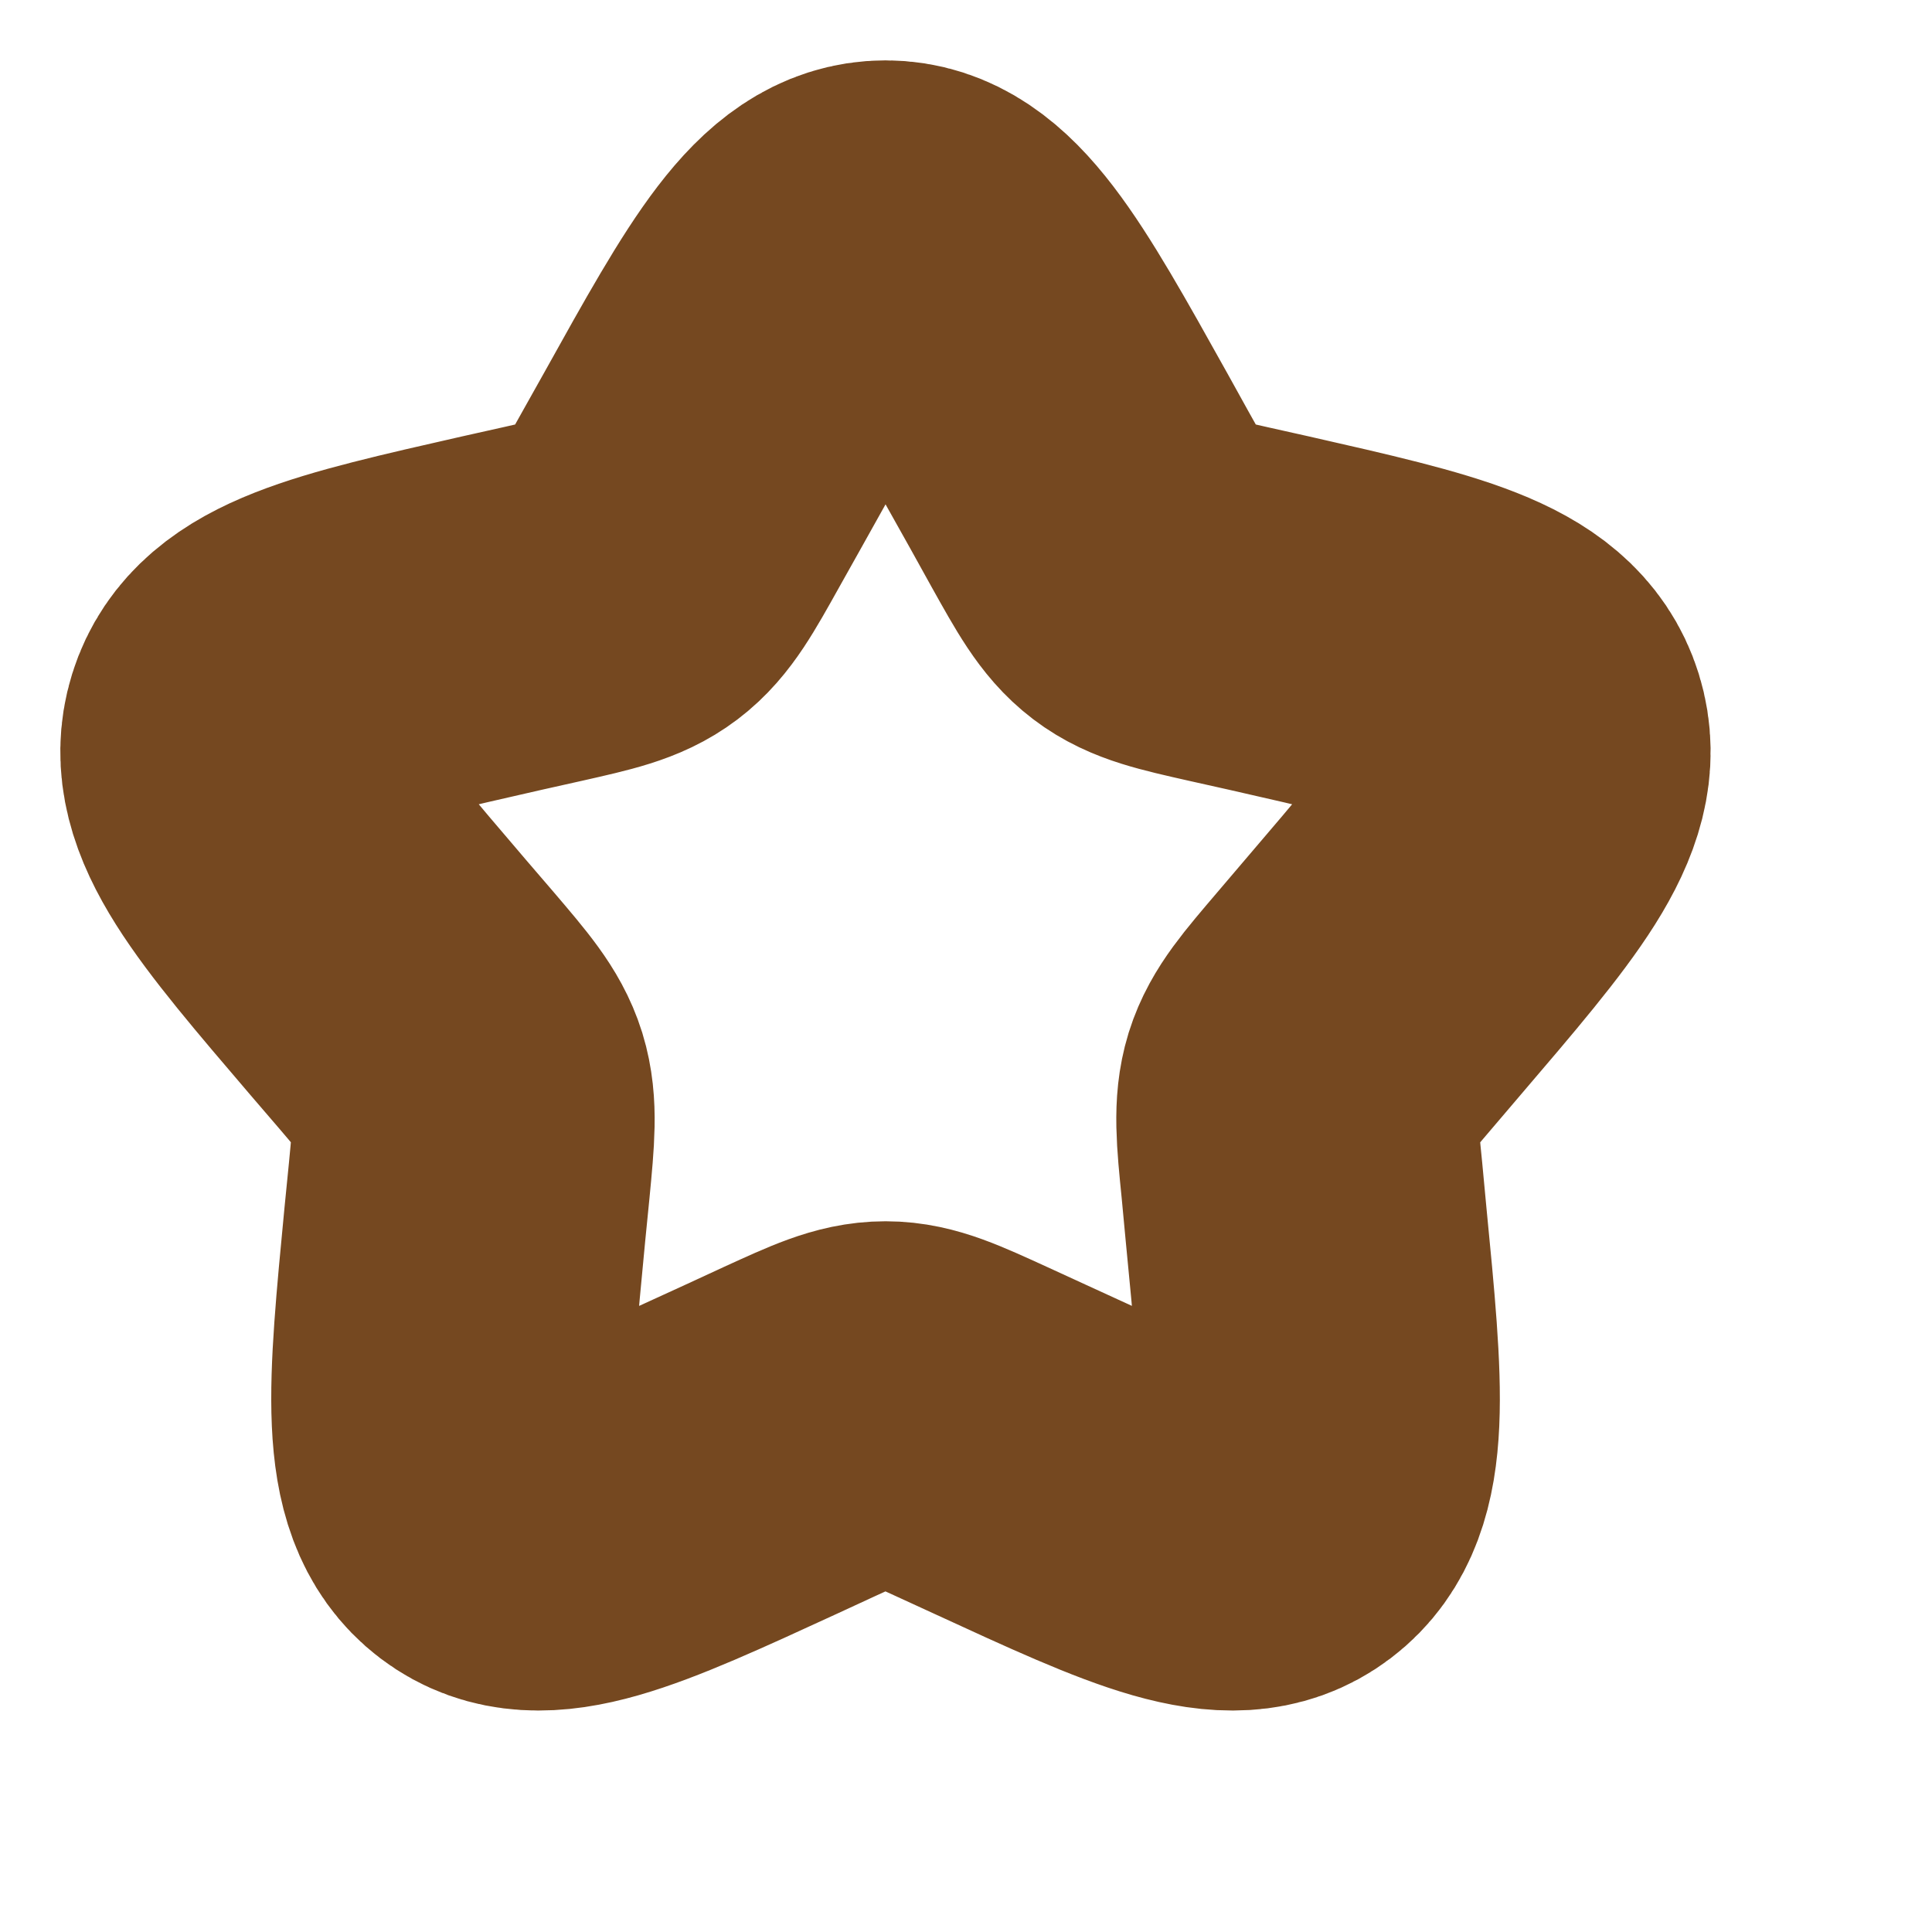 <?xml version="1.0" encoding="utf-8"?>
<svg xmlns="http://www.w3.org/2000/svg" fill="none" height="100%" overflow="visible" preserveAspectRatio="none" style="display: block;" viewBox="0 0 8 8" width="100%">
<path d="M2.908 1.909C3.245 1.303 3.414 1 3.667 1C3.919 1 4.088 1.303 4.426 1.909L4.513 2.066C4.609 2.238 4.657 2.324 4.732 2.381C4.807 2.438 4.9 2.459 5.086 2.501L5.256 2.539C5.912 2.688 6.24 2.762 6.318 3.013C6.396 3.264 6.172 3.525 5.725 4.048L5.61 4.183C5.483 4.332 5.419 4.406 5.39 4.498C5.362 4.59 5.371 4.689 5.391 4.887L5.408 5.068C5.476 5.765 5.51 6.114 5.305 6.269C5.101 6.424 4.794 6.283 4.18 6L4.021 5.927C3.846 5.847 3.759 5.807 3.667 5.807C3.574 5.807 3.487 5.847 3.312 5.927L3.154 6C2.539 6.283 2.232 6.424 2.028 6.269C1.824 6.114 1.858 5.765 1.925 5.068L1.943 4.887C1.962 4.689 1.971 4.59 1.943 4.498C1.914 4.406 1.851 4.332 1.724 4.183L1.608 4.048C1.161 3.525 0.937 3.264 1.015 3.013C1.093 2.762 1.421 2.688 2.077 2.539L2.247 2.501C2.433 2.459 2.526 2.438 2.601 2.381C2.676 2.324 2.724 2.238 2.82 2.066L2.908 1.909Z" id="Vector" stroke="#754820" stroke-width="1.5"/>
</svg>